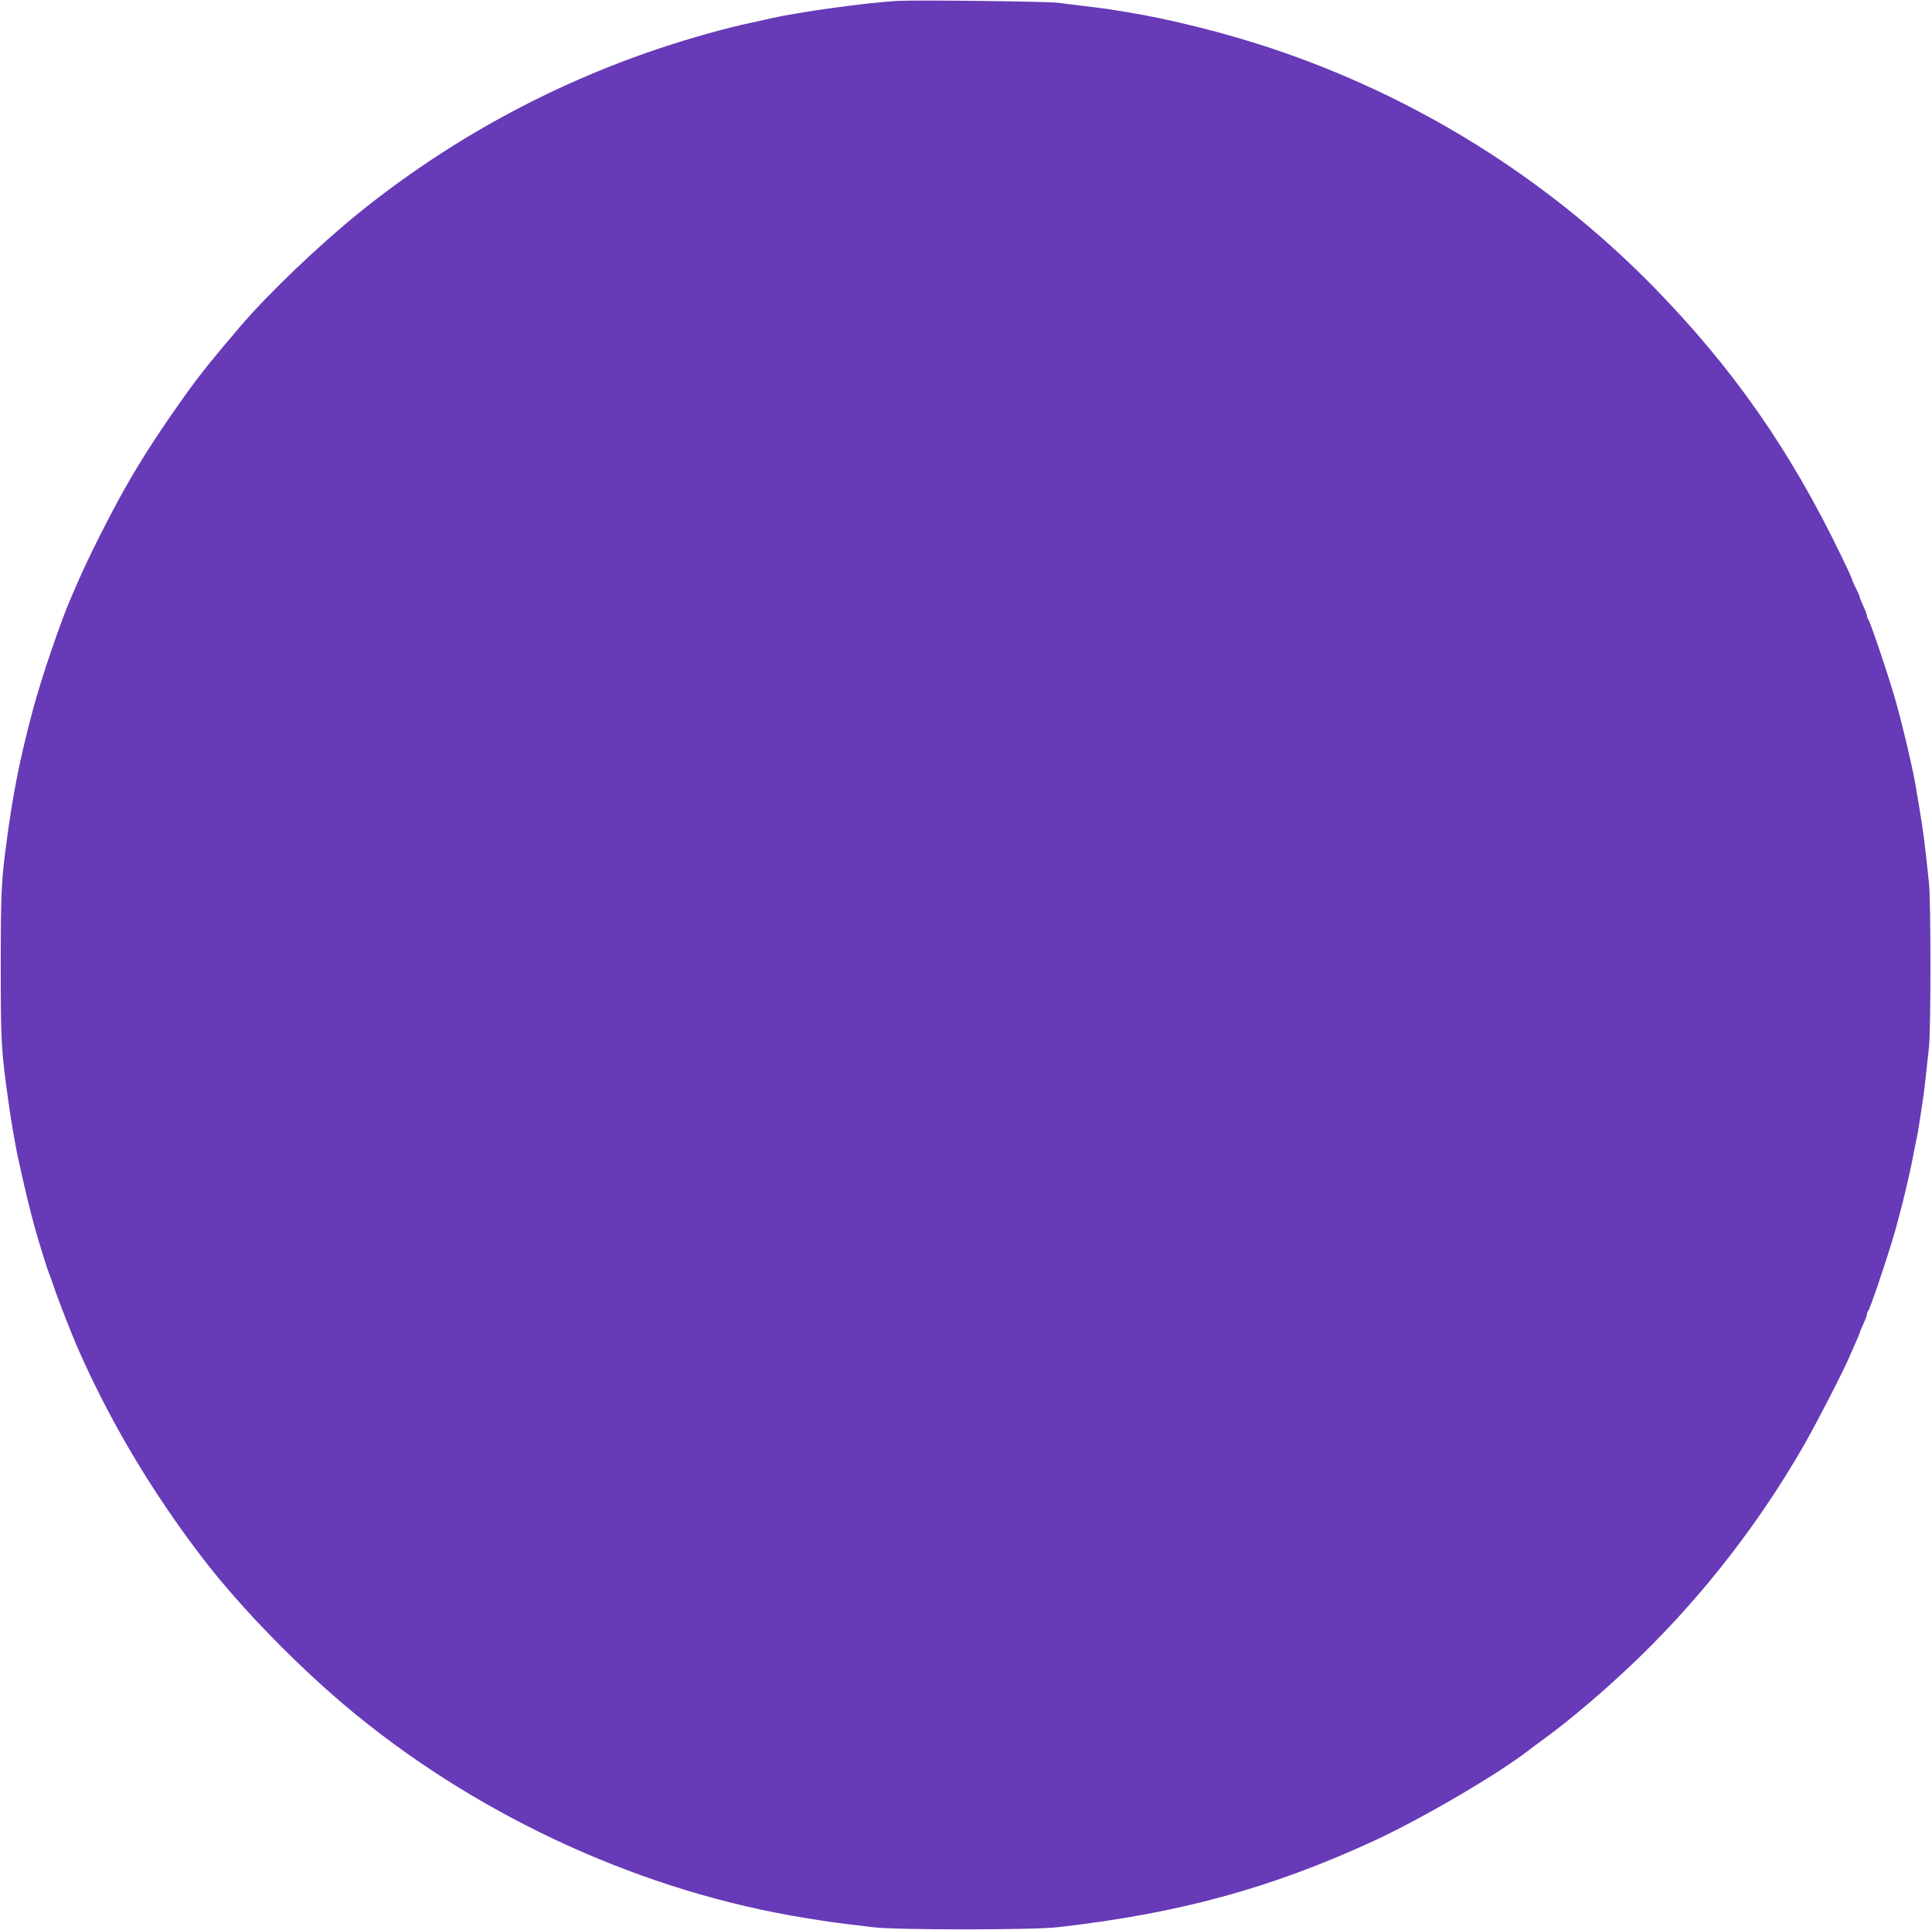 <?xml version="1.0" standalone="no"?>
<!DOCTYPE svg PUBLIC "-//W3C//DTD SVG 20010904//EN"
 "http://www.w3.org/TR/2001/REC-SVG-20010904/DTD/svg10.dtd">
<svg version="1.0" xmlns="http://www.w3.org/2000/svg"
 width="1280pt" height="1279pt" viewBox="0 0 1280 1279"
 preserveAspectRatio="xMidYMid meet">
<g transform="translate(0,1279) scale(0.1,-0.1)"
fill="#673ab7" stroke="none">
<path d="M5945 12784 c-198 -11 -650 -73 -830 -114 -22 -5 -85 -19 -140 -31
-166 -35 -404 -102 -610 -171 -722 -242 -1397 -612 -1986 -1088 -264 -213
-597 -532 -780 -745 -175 -204 -272 -325 -344 -425 -191 -266 -308 -446 -428
-657 -91 -160 -249 -474 -306 -608 -19 -44 -42 -98 -52 -120 -64 -144 -197
-535 -250 -735 -89 -333 -134 -561 -179 -905 -31 -237 -35 -318 -35 -790 0
-521 2 -562 56 -942 12 -87 45 -276 59 -338 5 -22 18 -83 30 -135 32 -143 74
-309 108 -420 41 -133 54 -176 62 -195 5 -11 21 -56 36 -100 29 -87 130 -346
165 -422 61 -136 86 -189 144 -304 185 -367 415 -732 678 -1075 256 -335 660
-747 1016 -1037 850 -694 1914 -1176 2976 -1347 39 -6 95 -15 125 -20 30 -5
93 -13 140 -19 47 -6 132 -16 190 -23 146 -18 1051 -18 1210 0 804 90 1420
258 2107 575 317 147 816 439 1025 601 15 12 48 37 75 56 201 145 447 356 667
570 417 408 780 876 1073 1385 84 146 262 491 302 585 13 30 34 78 47 107 13
28 24 55 24 58 0 3 11 31 25 61 14 30 25 60 25 68 0 7 3 16 7 19 12 12 108
294 166 487 45 150 107 403 137 565 7 33 16 78 20 100 8 37 13 68 40 250 9 61
22 175 40 347 13 125 13 961 0 1086 -27 260 -38 346 -66 512 -9 52 -18 109
-21 125 -13 89 -89 415 -135 575 -46 162 -168 523 -181 537 -4 3 -7 12 -7 19
0 8 -11 38 -25 68 -14 30 -25 58 -25 63 0 4 -11 30 -25 57 -14 27 -25 53 -25
57 0 5 -31 73 -70 153 -339 703 -719 1247 -1245 1785 -705 720 -1575 1262
-2535 1582 -310 103 -673 193 -955 239 -38 6 -95 15 -125 20 -30 4 -100 14
-155 20 -55 6 -131 16 -170 21 -66 10 -941 20 -1070 13z"/>
</g>
</svg>
